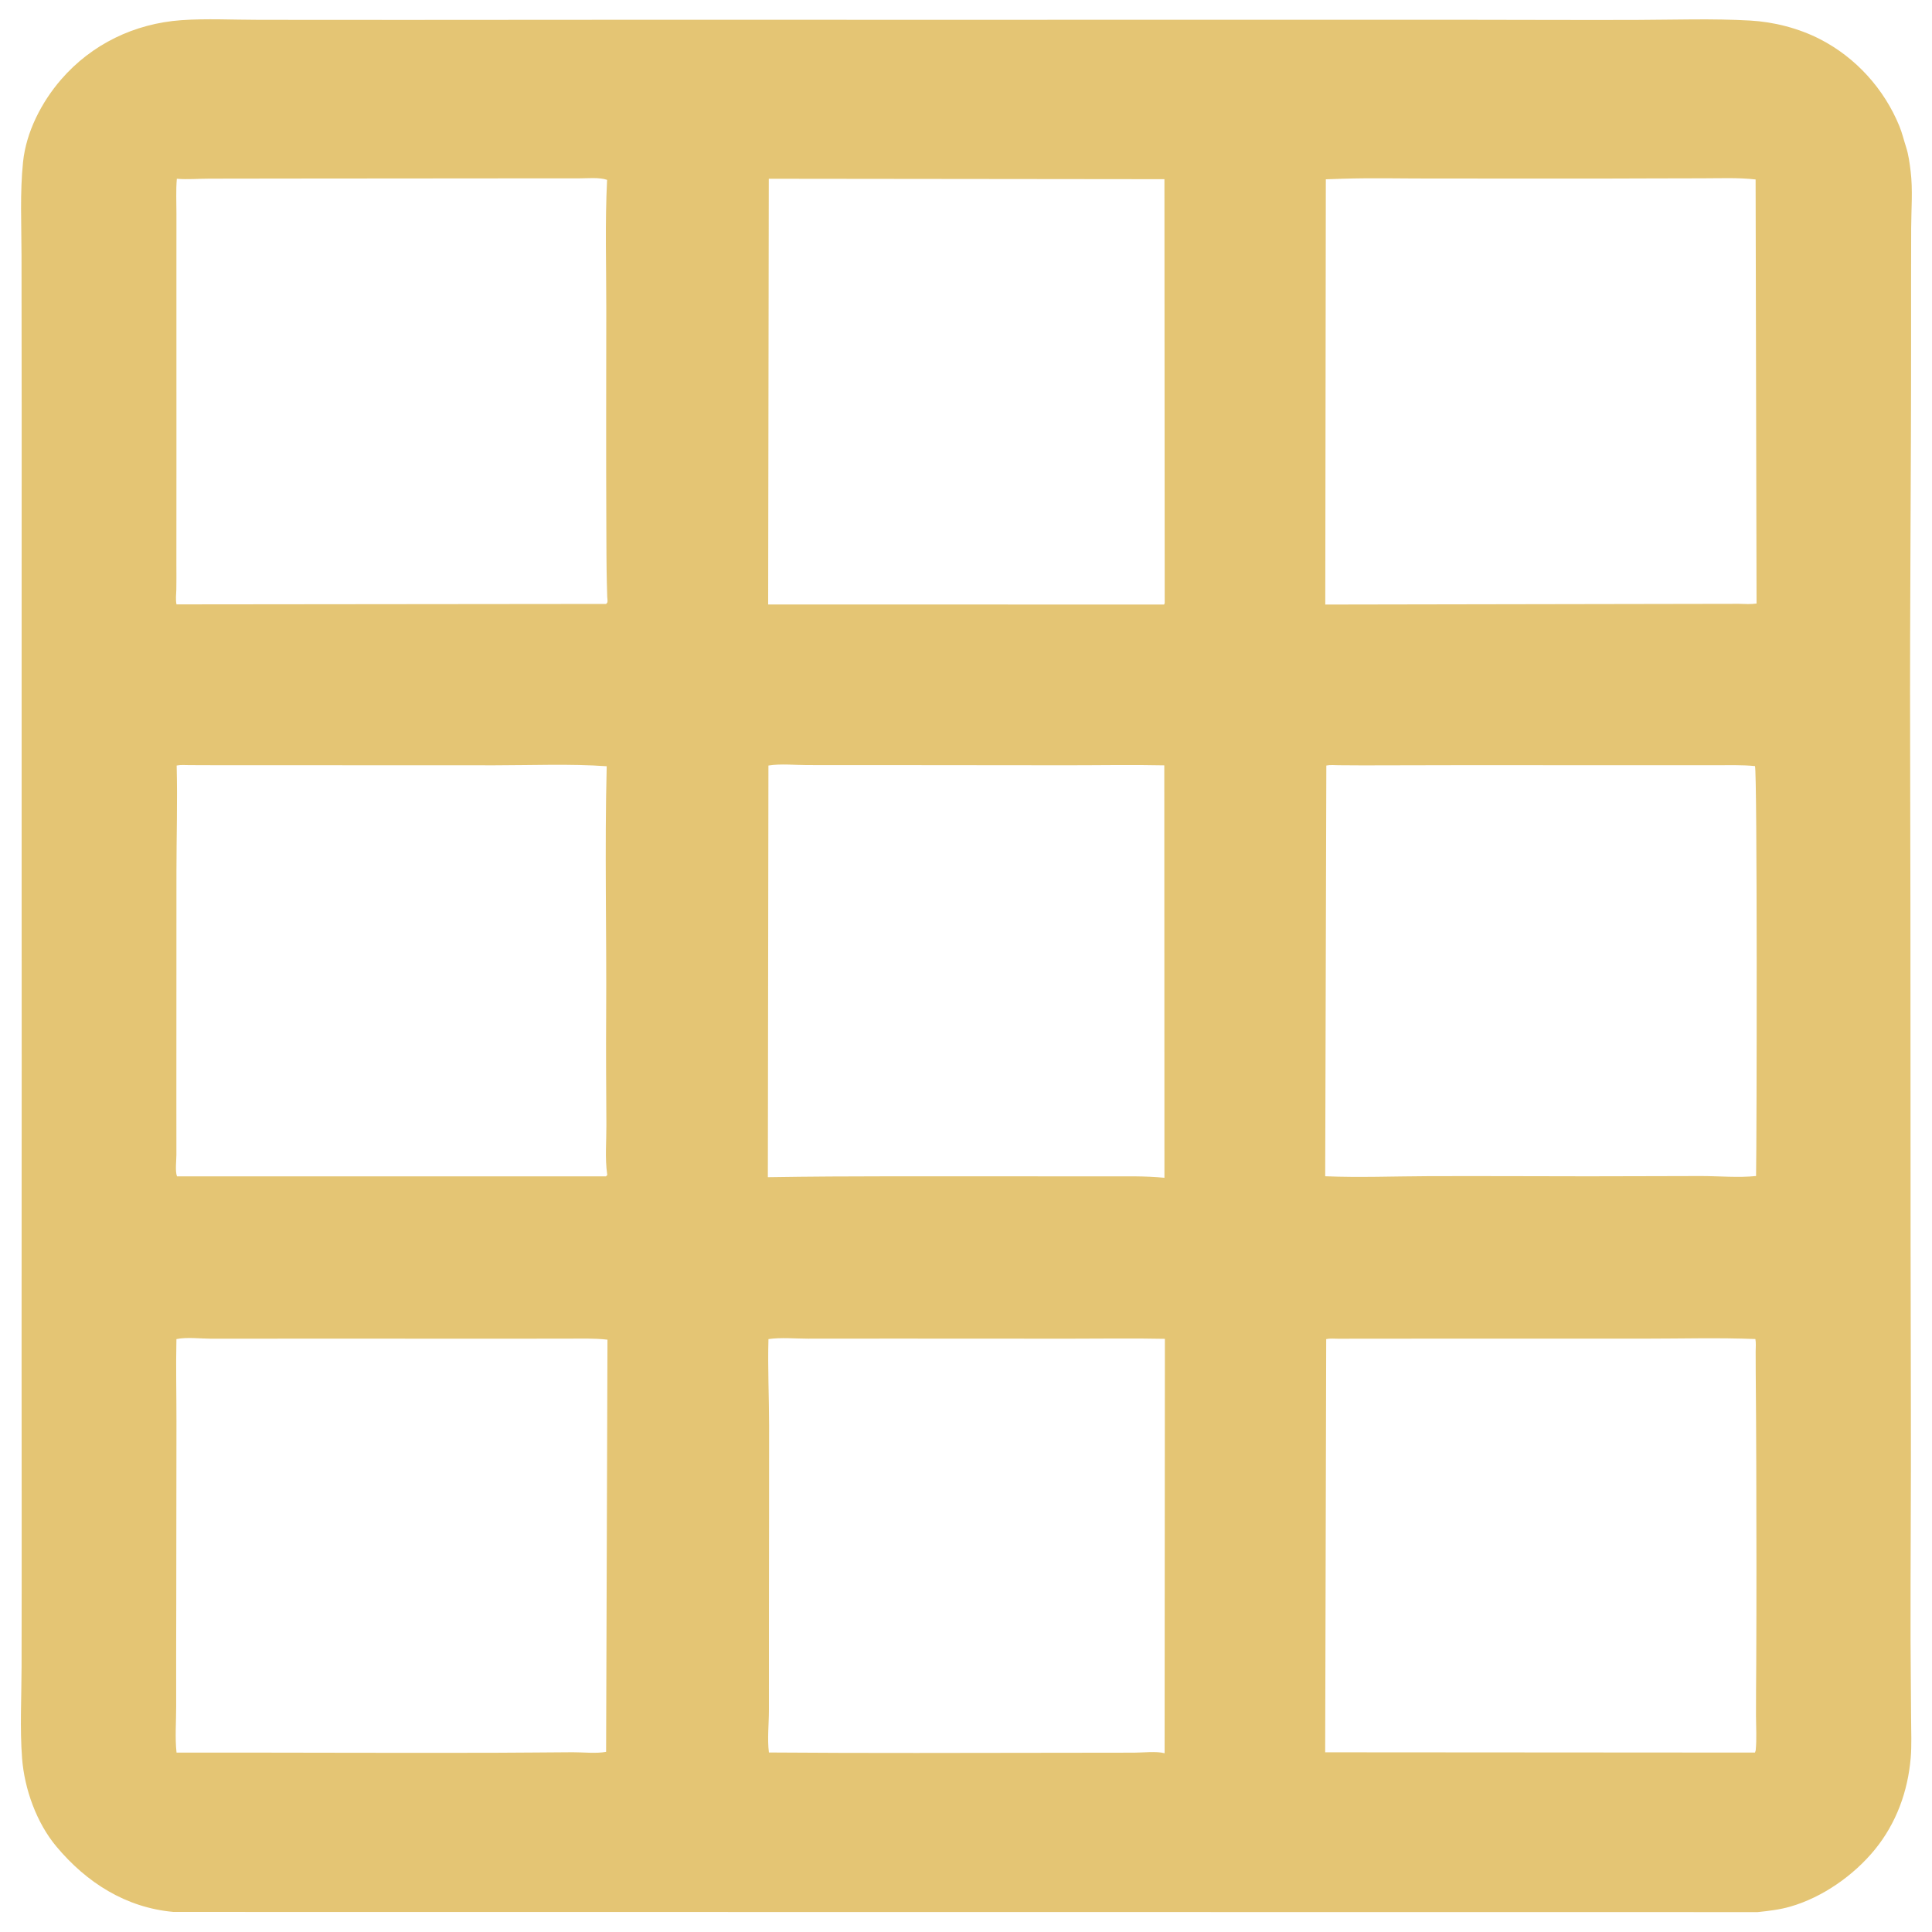 <?xml version="1.0" encoding="UTF-8"?> <svg xmlns="http://www.w3.org/2000/svg" width="512" height="512" viewBox="0 0 512 512" fill="none"> <path d="M465.812 506.725L45.973 506.68C33.344 505.555 22.921 498.9 14.924 489.326C9.677 483.044 6.477 474.099 5.853 465.98C5.243 458.037 5.705 449.716 5.717 441.735C5.74 426.62 5.76 411.507 5.741 396.392C5.677 345.539 5.786 294.685 5.737 243.831C5.694 199.106 5.765 154.382 5.743 109.657C5.736 95.707 5.721 81.757 5.703 67.806C5.693 59.572 5.258 51.078 6.112 42.891C6.941 34.945 11.016 27.05 16.197 21.068C24.337 11.667 35.667 6.245 48.001 5.354C54.728 4.875 61.739 5.256 68.494 5.257C82.012 5.258 95.531 5.296 109.049 5.279C153.14 5.223 197.23 5.237 241.321 5.254C290.971 5.273 340.62 5.215 390.271 5.247C404.797 5.257 419.322 5.332 433.849 5.281C443.77 5.246 453.896 4.892 463.798 5.446C470.11 5.799 476.696 7.492 482.323 10.38C491.819 15.253 499.36 23.604 503.375 33.475C504.11 35.282 504.525 37.117 505.125 38.951C505.795 41.006 506.08 43.285 506.345 45.434C506.935 50.292 506.495 55.64 506.48 60.538C506.445 69.942 506.45 79.347 506.455 88.75C506.485 124.706 506.1 160.66 506.205 196.615C506.37 255.998 506.24 315.376 506.405 374.756C506.46 394.755 506.275 414.754 506.315 434.75C506.33 441.656 506.44 448.563 506.46 455.47C506.47 458.915 506.645 462.446 506.355 465.875C505.605 474.736 502.53 483.191 496.879 490.125C491.287 496.984 482.966 502.835 474.416 505.28C471.595 506.09 468.72 506.415 465.812 506.725ZM46.861 47.375C46.598 50.434 46.761 53.536 46.759 56.606C46.755 61.828 46.75 67.05 46.752 72.272C46.758 89.002 46.762 105.732 46.758 122.462C46.756 131.518 46.755 140.573 46.743 149.628C46.741 151.832 46.785 154.048 46.729 156.25C46.694 157.624 46.503 158.781 46.773 160.167L160.625 160.053C160.74 159.904 160.909 159.783 160.97 159.605C161.066 159.329 160.929 158.42 160.919 158.107C160.88 156.879 160.845 155.651 160.817 154.424C160.707 149.607 160.71 144.786 160.687 139.969C160.595 120.571 160.658 101.172 160.672 81.773C160.68 70.46 160.315 58.959 160.886 47.666C158.813 46.938 155.595 47.273 153.396 47.268C148.729 47.258 144.062 47.265 139.395 47.269C118.405 47.282 97.415 47.284 76.426 47.318C69.46 47.33 62.494 47.354 55.528 47.348C52.722 47.346 49.637 47.61 46.861 47.375ZM203.738 47.375L203.569 160.189L308.5 160.21C308.717 159.683 308.661 159.961 308.658 159.375L308.587 47.489L203.738 47.375ZM355.736 47.37L351.359 47.516L351.212 160.212L460.88 160.021C462.42 160.061 463.977 160.175 465.504 159.941L465.254 47.562C460.605 47.025 455.75 47.262 451.066 47.255C442.311 47.242 433.557 47.322 424.802 47.323C409.589 47.326 394.376 47.307 379.162 47.313C371.369 47.317 363.524 47.127 355.736 47.37ZM46.812 202.875L46.822 203.203C47.053 212.382 46.767 221.688 46.761 230.88C46.748 250.766 46.739 270.651 46.74 290.537C46.74 295.696 46.743 300.854 46.748 306.013C46.75 307.548 46.376 310.344 46.906 311.74L160.598 311.741L160.941 311.375L160.908 311.172C160.3 307.053 160.725 302.299 160.699 298.117C160.64 288.43 160.576 278.753 160.638 269.066C160.779 247.077 160.224 225.042 160.783 203.06C151.015 202.38 141.001 202.817 131.203 202.814C113.459 202.808 95.715 202.792 77.971 202.795C70.664 202.797 63.356 202.809 56.049 202.787C54.091 202.781 52.133 202.773 50.174 202.767C49.084 202.765 47.875 202.65 46.812 202.875ZM203.641 202.875L203.488 311.966C225.665 311.607 247.844 311.767 270.023 311.737C277.688 311.727 285.352 311.732 293.017 311.75C298.205 311.762 303.422 311.609 308.589 312.125L308.552 202.829C300.025 202.644 291.474 202.812 282.943 202.809C267.305 202.805 251.667 202.776 236.029 202.765C228.675 202.76 221.321 202.756 213.967 202.758C210.722 202.758 206.823 202.353 203.641 202.875ZM351.491 202.875L351.191 311.721C360.19 312.09 369.211 311.734 378.218 311.698C392.407 311.642 406.595 311.723 420.784 311.733C430.773 311.741 440.761 311.662 450.75 311.663C455.527 311.664 460.655 312.143 465.375 311.659C465.573 301.588 465.711 204.289 465.085 203.017C461.511 202.67 457.873 202.8 454.283 202.796C448.863 202.79 443.443 202.789 438.023 202.789C420.535 202.786 403.047 202.783 385.559 202.784C377.402 202.784 369.245 202.833 361.089 202.834C358.981 202.835 356.874 202.815 354.766 202.796C353.708 202.787 352.53 202.663 351.491 202.875ZM46.755 354.875C46.592 362.153 46.77 369.467 46.763 376.75C46.745 392.9 46.743 409.05 46.71 425.2C46.692 434.194 46.666 443.187 46.688 452.181C46.697 456.183 46.347 460.504 46.784 464.459C74.891 464.42 102.999 464.577 131.106 464.5C137.992 464.482 144.877 464.398 151.763 464.362C154.493 464.347 158.007 464.76 160.625 464.254L160.986 355.027C157.386 354.608 153.7 354.762 150.079 354.759C144.344 354.756 138.609 354.761 132.874 354.764C114.643 354.772 96.411 354.743 78.18 354.758C70.803 354.764 63.426 354.783 56.049 354.773C53.224 354.77 49.468 354.297 46.755 354.875ZM203.65 354.875C203.43 362.45 203.808 370.164 203.821 377.76C203.848 394.093 203.78 410.428 203.779 426.762C203.778 435.575 203.779 444.387 203.773 453.2C203.77 456.819 203.31 460.88 203.77 464.428C229.83 464.629 255.897 464.529 281.957 464.499C288.15 464.491 294.343 464.482 300.535 464.476C302.878 464.474 306.428 464.033 308.633 464.625L308.706 354.806C300.278 354.631 291.83 354.769 283.399 354.767C267.986 354.764 252.573 354.75 237.159 354.745C229.494 354.743 221.828 354.748 214.162 354.762C210.828 354.768 206.916 354.384 203.65 354.875ZM351.458 354.875L351.185 464.377L465.087 464.451L465.278 463.875C465.58 460.854 465.369 457.772 465.357 454.737C465.34 450.162 465.399 445.584 465.421 441.009C465.505 423.658 465.482 406.305 465.43 388.954C465.404 380.587 465.363 372.223 465.286 363.857C465.268 361.96 465.262 360.062 465.269 358.165C465.273 357.102 465.395 355.899 465.195 354.859C455.457 354.47 445.612 354.757 435.863 354.757C418.141 354.757 400.419 354.753 382.697 354.755C375.251 354.756 367.805 354.762 360.358 354.771C358.444 354.773 356.53 354.774 354.616 354.779C353.613 354.781 352.432 354.655 351.458 354.875Z" fill="#E4C574"></path> </svg> 